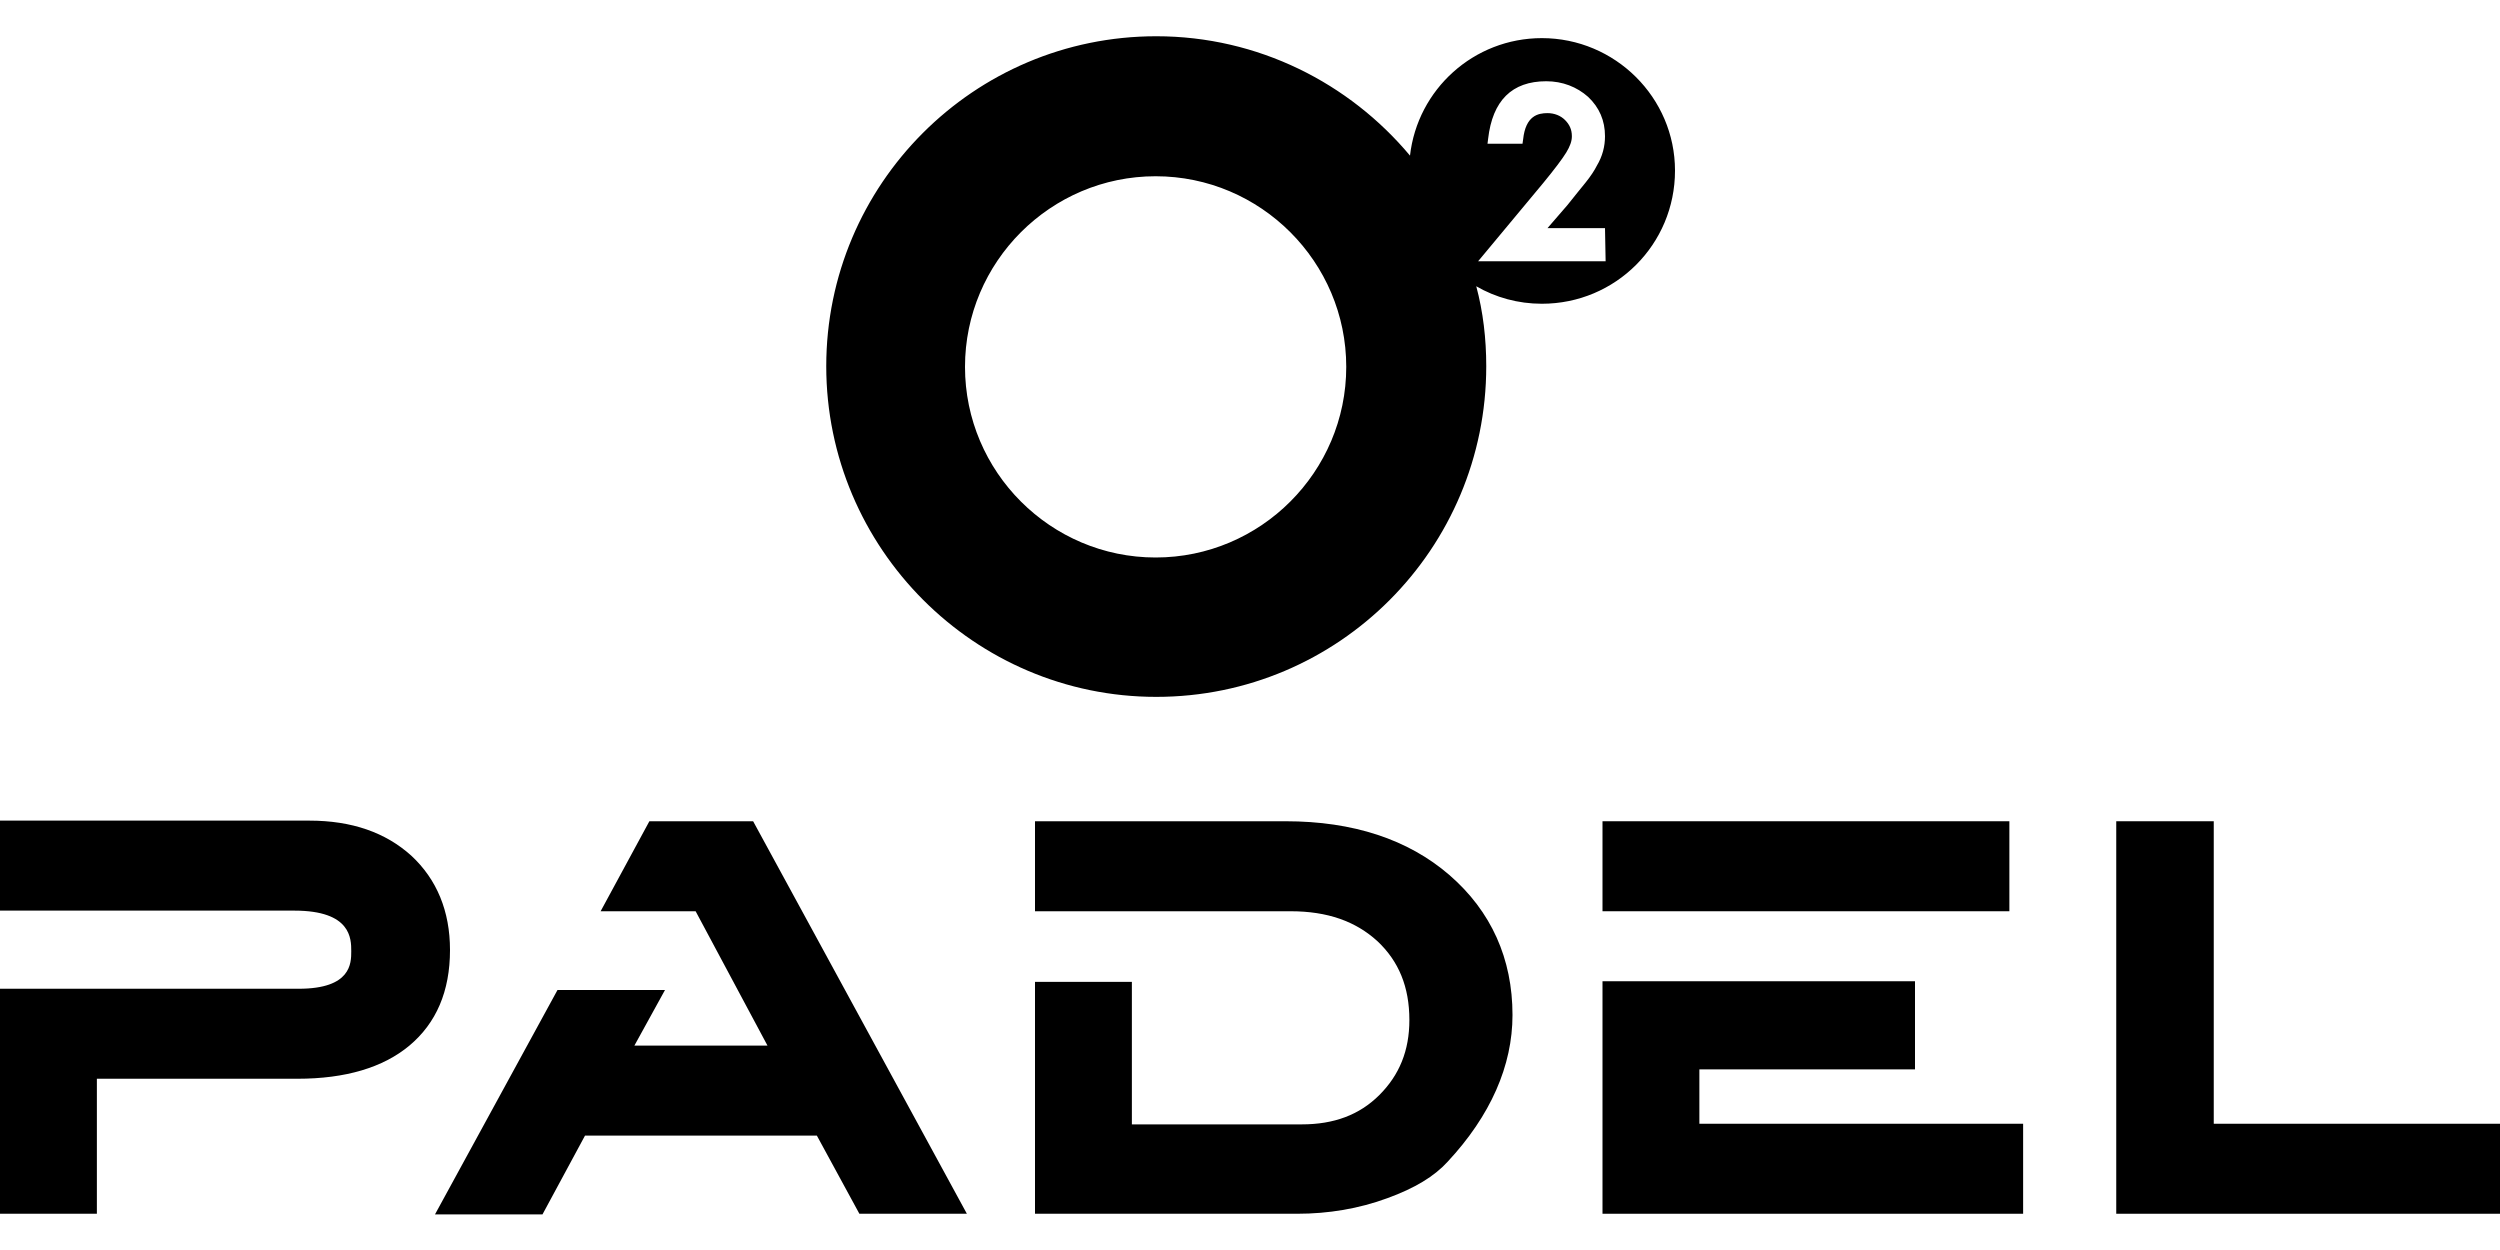 <?xml version="1.0" encoding="utf-8"?>
<!-- Generator: Adobe Illustrator 25.4.6, SVG Export Plug-In . SVG Version: 6.00 Build 0)  -->
<svg version="1.1" id="Livello_1" xmlns="http://www.w3.org/2000/svg" xmlns:xlink="http://www.w3.org/1999/xlink" x="0px" y="0px"
	 viewBox="0 0 400 200" style="enable-background:new 0 0 400 200;" xml:space="preserve">
<g>
	<g>
		<g>
			<g>
				<path d="M0,194.2h15.5v-21.6h32.1c7.7,0,13.7-1.8,17.9-5.3c4.3-3.6,6.5-8.7,6.5-15.3c0-6.2-2.1-11.3-6.2-15.1
					c-4.1-3.7-9.5-5.6-16.3-5.6H0v14.4h47.1c9.1,0,9.1,4.5,9.1,6.5c0,1.9,0,6-8.4,6H0V194.2z"/>
			</g>
		</g>
		<g>
			<g>
				<path d="M137.5,194.2h17.2l-34.2-62.8h-16.6l-7.8,14.4h15.2l11.5,21.5h-21.3l4.9-8.9H89.2l-19.6,35.9h17.2l6.8-12.6h37.1
					L137.5,194.2z"/>
			</g>
		</g>
		<g>
			<g>
				<path d="M164.8,146.4"/>
				<path d="M165.6,194.2h42c4.9,0,9.8-0.8,14.4-2.5c4.4-1.6,7.5-3.5,9.6-5.8c6.9-7.4,10.4-15.4,10.4-23.5c0-9-3.4-16.6-10.1-22.4
					c-6.6-5.7-15.4-8.6-26.2-8.6h-40.1v14.4h40.9c5.9,0,10.4,1.6,13.9,4.8c3.4,3.2,5.1,7.3,5.1,12.6c0,4.9-1.6,8.8-4.8,12
					s-7.3,4.7-12.4,4.7h-27.2v-22.8h-15.5V194.2z"/>
			</g>
		</g>
		<g>
			<g>
				<path d="M256.4,194.2h67.3v-14.4h-51.8v-8.7h34.5V157h-50L256.4,194.2L256.4,194.2z M256.4,145.8h65.1v-14.4h-65.1V145.8z"/>
			</g>
		</g>
		<g>
			<g>
				<path d="M338.6,194.2H400v-14.4h-45.8v-48.4h-15.6V194.2z"/>
			</g>
		</g>
	</g>
	<path d="M246.7,6.1c-10.9,0-19.9,8.2-21.1,18.8l0,0C215.9,13.3,201.3,5.8,185,5.8c-29.2,0-52.8,23.7-52.8,52.8s23.7,52.9,52.8,52.9
		c29.2,0,52.8-23.7,52.8-52.9c0-4.4-0.5-8.7-1.6-12.8l0,0l0,0l0,0c3.1,1.8,6.7,2.8,10.5,2.8c11.8,0,21.3-9.5,21.3-21.3
		C268,15.6,258.4,6.1,246.7,6.1z M184.9,89.2c-16.8,0-30.5-13.7-30.5-30.5s13.7-30.5,30.5-30.5s30.5,13.7,30.5,30.5
		S201.7,89.2,184.9,89.2z M256.9,41.8h-20.4l10.4-12.5c0.9-1.1,1.7-2.1,2.3-2.9s1.1-1.5,1.4-2c0.6-1,0.9-1.8,0.9-2.6
		c0-1.1-0.4-1.9-1.1-2.6c-0.7-0.7-1.7-1.1-2.8-1.1c-1.5,0-3.5,0.4-3.9,4.2l-0.1,0.7H238l0.1-0.8c0.7-6.1,3.8-9.2,9.3-9.2
		c2.6,0,4.9,0.9,6.7,2.5c1.8,1.7,2.7,3.8,2.7,6.3c0,1.6-0.4,3.2-1.3,4.7c-0.4,0.8-1,1.7-1.8,2.7s-1.8,2.2-2.9,3.6l-3.2,3.7h9.2
		L256.9,41.8L256.9,41.8z"/>
</g>
</svg>
